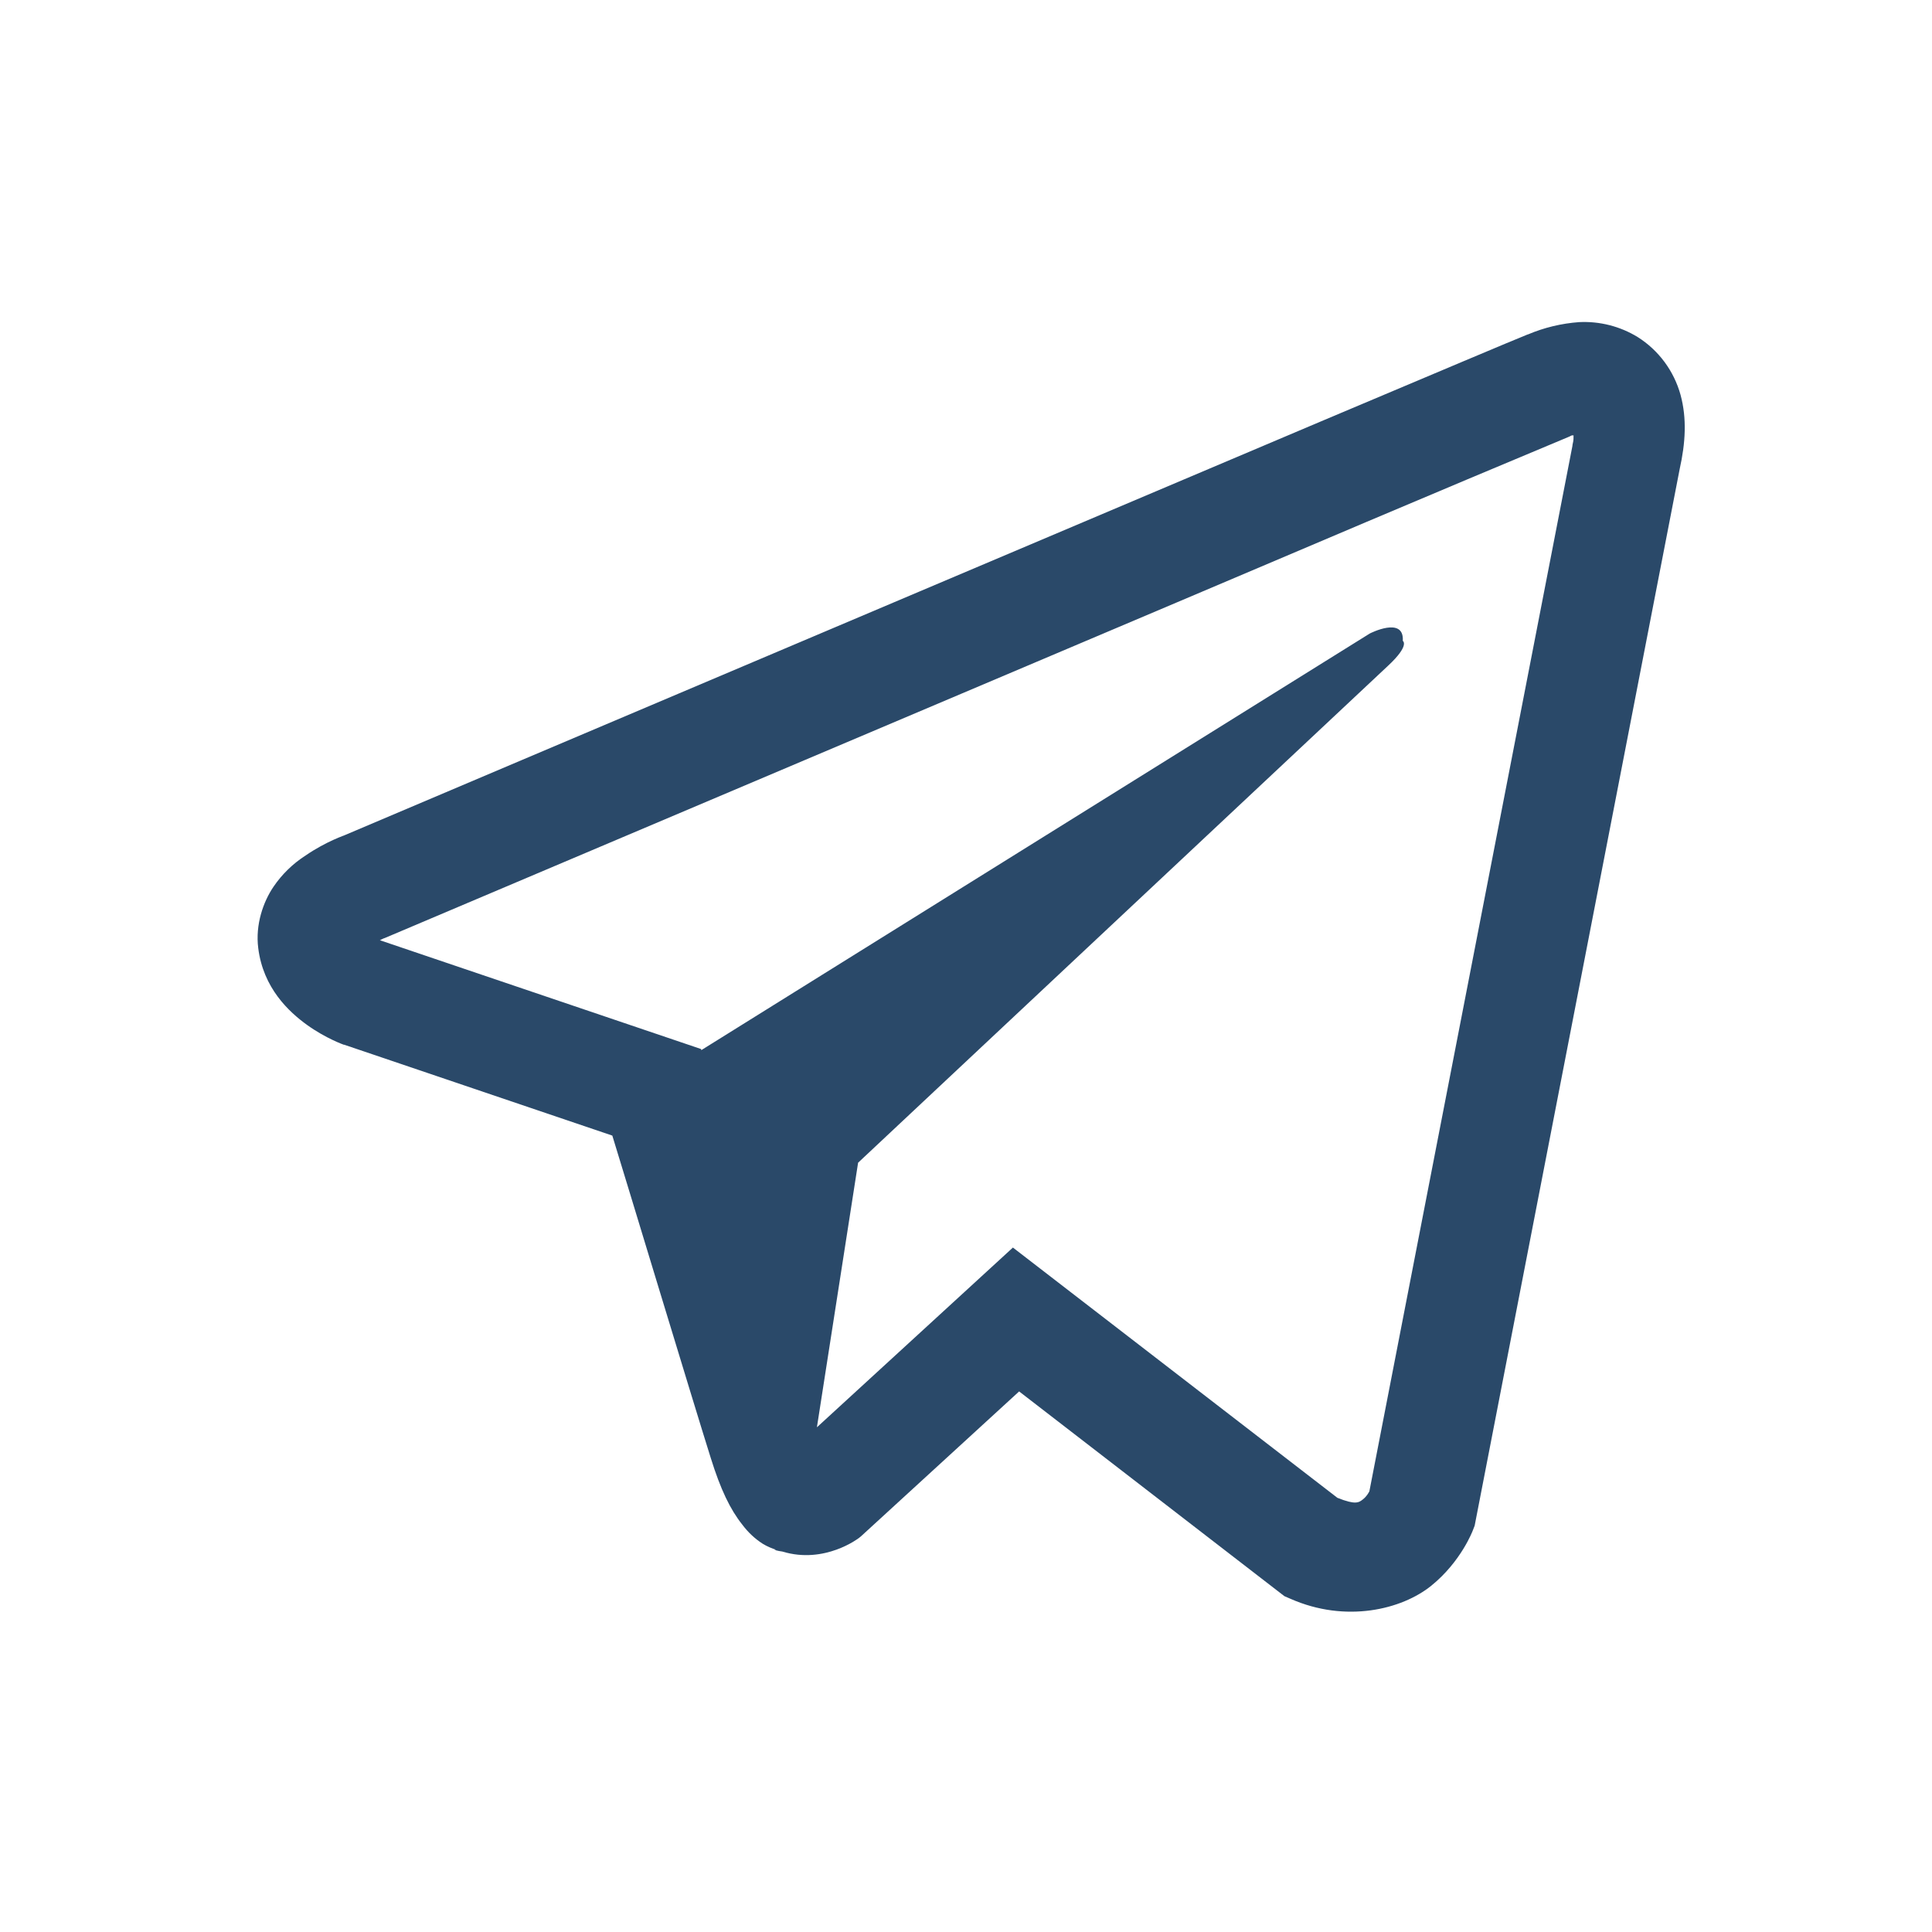 <?xml version="1.0" encoding="UTF-8"?> <svg xmlns="http://www.w3.org/2000/svg" width="60" height="60" viewBox="0 0 60 60" fill="none"><path d="M49.04 10.004C48.493 10.044 47.955 10.173 47.449 10.387H47.442C46.956 10.581 44.646 11.558 41.134 13.04L28.547 18.373C19.515 22.199 10.637 25.966 10.637 25.966L10.743 25.925C10.743 25.925 10.131 26.127 9.491 26.568C9.096 26.821 8.756 27.152 8.492 27.541C8.178 28.004 7.926 28.712 8.02 29.445C8.173 30.683 8.971 31.426 9.544 31.836C10.124 32.251 10.676 32.445 10.676 32.445H10.69L19.016 35.267C19.389 36.472 21.553 43.629 22.073 45.278C22.38 46.262 22.678 46.878 23.052 47.348C23.232 47.588 23.444 47.789 23.698 47.95C23.83 48.028 23.971 48.089 24.117 48.132L24.032 48.111C24.058 48.118 24.078 48.139 24.097 48.146C24.165 48.165 24.211 48.172 24.298 48.185C25.616 48.587 26.675 47.763 26.675 47.763L26.735 47.715L31.65 43.212L39.889 49.571L40.077 49.652C41.794 50.41 43.533 49.988 44.452 49.244C45.378 48.494 45.737 47.535 45.737 47.535L45.797 47.381L52.164 14.567C52.344 13.757 52.391 12.999 52.191 12.263C51.985 11.518 51.51 10.878 50.859 10.467C50.313 10.133 49.679 9.972 49.04 10.004ZM48.868 13.521C48.861 13.629 48.882 13.617 48.834 13.824V13.843L42.527 46.315C42.499 46.362 42.453 46.463 42.327 46.564C42.194 46.67 42.089 46.737 41.534 46.516L31.457 38.744L25.37 44.326L26.649 36.109L43.113 20.67C43.792 20.036 43.565 19.902 43.565 19.902C43.613 19.123 42.54 19.674 42.54 19.674L21.78 32.613L21.773 32.579L11.822 29.208V29.201L11.796 29.196C11.814 29.19 11.831 29.183 11.848 29.175L11.902 29.148L11.955 29.129C11.955 29.129 20.84 25.362 29.872 21.537C34.394 19.621 38.95 17.691 42.453 16.202C44.531 15.322 46.612 14.447 48.694 13.577C48.834 13.522 48.767 13.521 48.868 13.521Z" fill="#2A4969"></path></svg> 